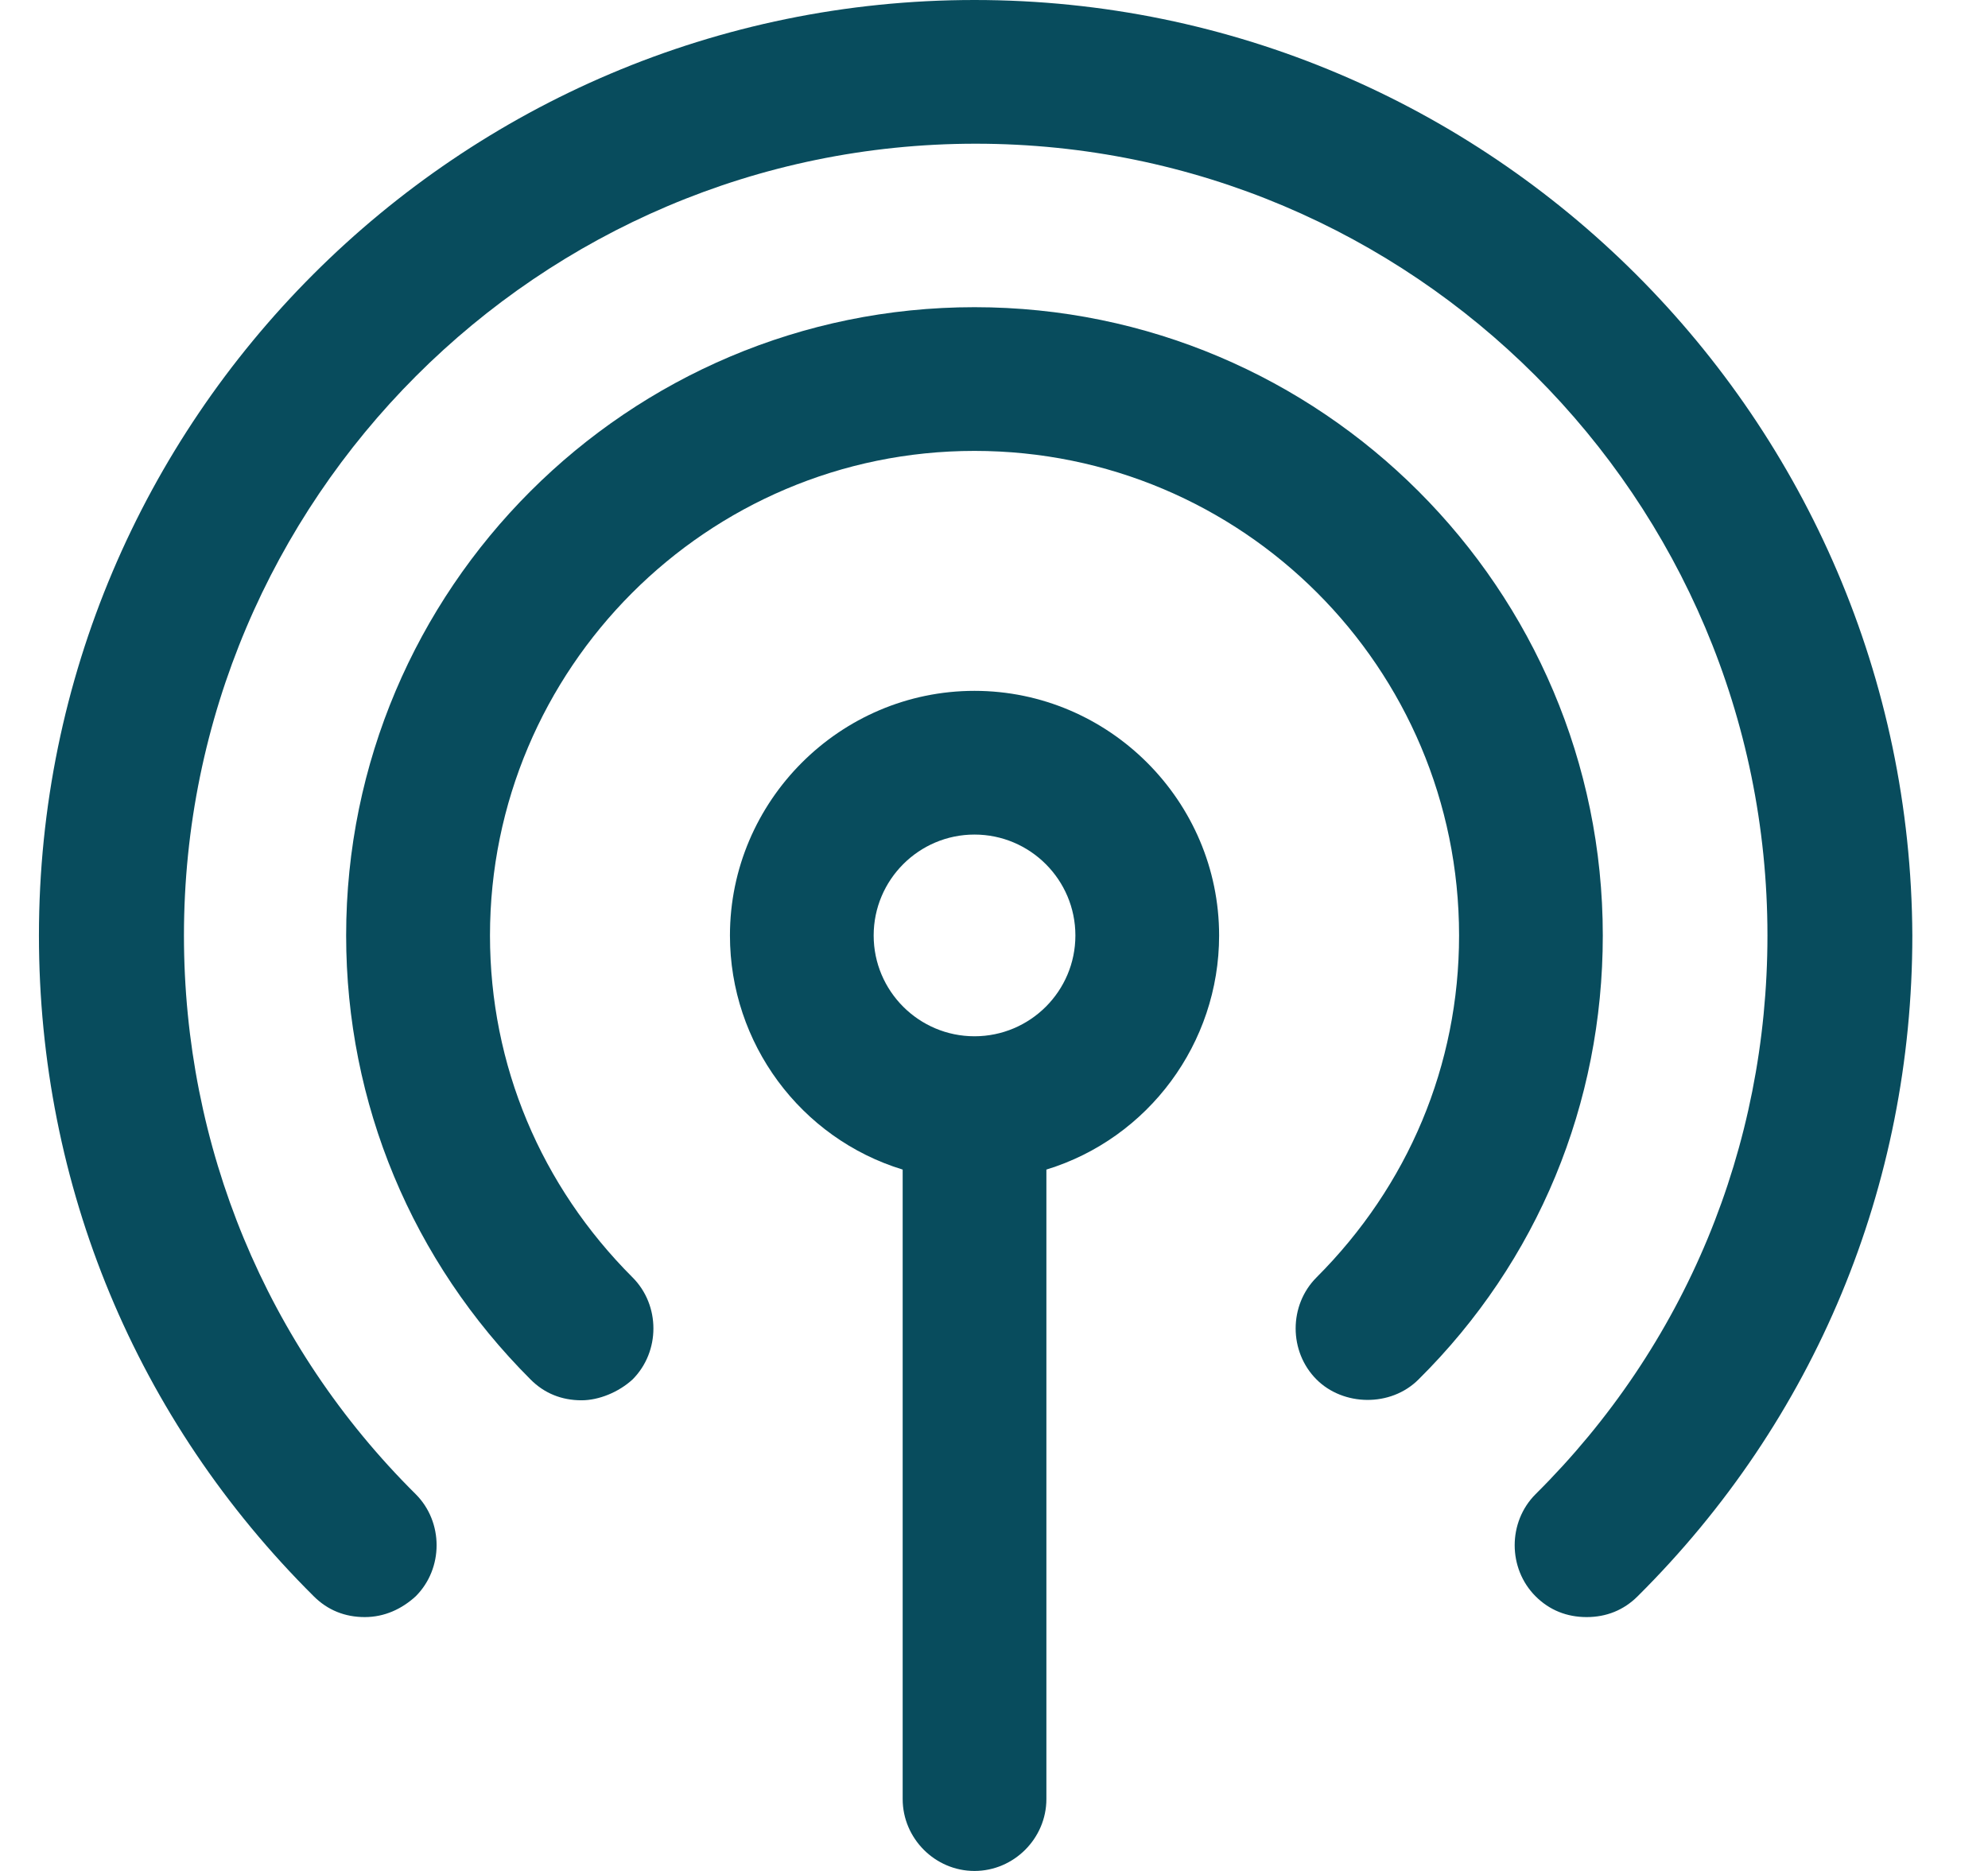 <svg width="17" height="16" viewBox="0 0 17 16" fill="none" xmlns="http://www.w3.org/2000/svg">
<path d="M8.333 5.908C7.183 5.908 6.242 6.85 6.242 8C6.242 8.922 6.846 9.735 7.719 10.002V15.385C7.719 15.722 7.996 16 8.333 16C8.67 16 8.948 15.722 8.948 15.385V10.002C9.82 9.735 10.425 8.922 10.425 8C10.425 6.85 9.483 5.908 8.333 5.908ZM9.196 8C9.196 8.476 8.809 8.862 8.333 8.862C7.858 8.862 7.471 8.476 7.471 8C7.471 7.524 7.858 7.137 8.333 7.137C8.809 7.137 9.196 7.524 9.196 8Z" fill="#084C5D"/>
<path d="M8.333 0C3.922 0 0.333 3.589 0.333 8C0.333 10.141 1.166 12.144 2.683 13.651C2.802 13.77 2.95 13.829 3.119 13.829C3.288 13.829 3.436 13.76 3.555 13.651C3.793 13.413 3.793 13.016 3.555 12.778C2.276 11.509 1.573 9.804 1.573 8C1.573 4.273 4.606 1.229 8.343 1.229C12.081 1.229 15.114 4.263 15.114 8C15.114 9.814 14.41 11.509 13.131 12.778C12.893 13.016 12.893 13.413 13.131 13.651C13.25 13.77 13.399 13.829 13.568 13.829C13.736 13.829 13.885 13.77 14.004 13.651C15.521 12.144 16.353 10.141 16.353 8C16.333 3.589 12.745 0 8.333 0Z" fill="#084C5D"/>
<path d="M8.333 2.627C5.369 2.627 2.96 5.036 2.96 8C2.96 9.437 3.525 10.786 4.537 11.797C4.655 11.916 4.804 11.975 4.973 11.975C5.121 11.975 5.29 11.906 5.409 11.797C5.647 11.559 5.647 11.162 5.409 10.924C4.626 10.141 4.19 9.11 4.19 8C4.19 5.72 6.043 3.856 8.333 3.856C10.623 3.856 12.477 5.71 12.477 8C12.477 9.11 12.041 10.141 11.258 10.924C11.02 11.162 11.02 11.559 11.258 11.797C11.486 12.025 11.892 12.035 12.13 11.797C13.151 10.786 13.706 9.437 13.706 8C13.706 5.036 11.297 2.627 8.333 2.627Z" fill="#084C5D"/>
</svg>
